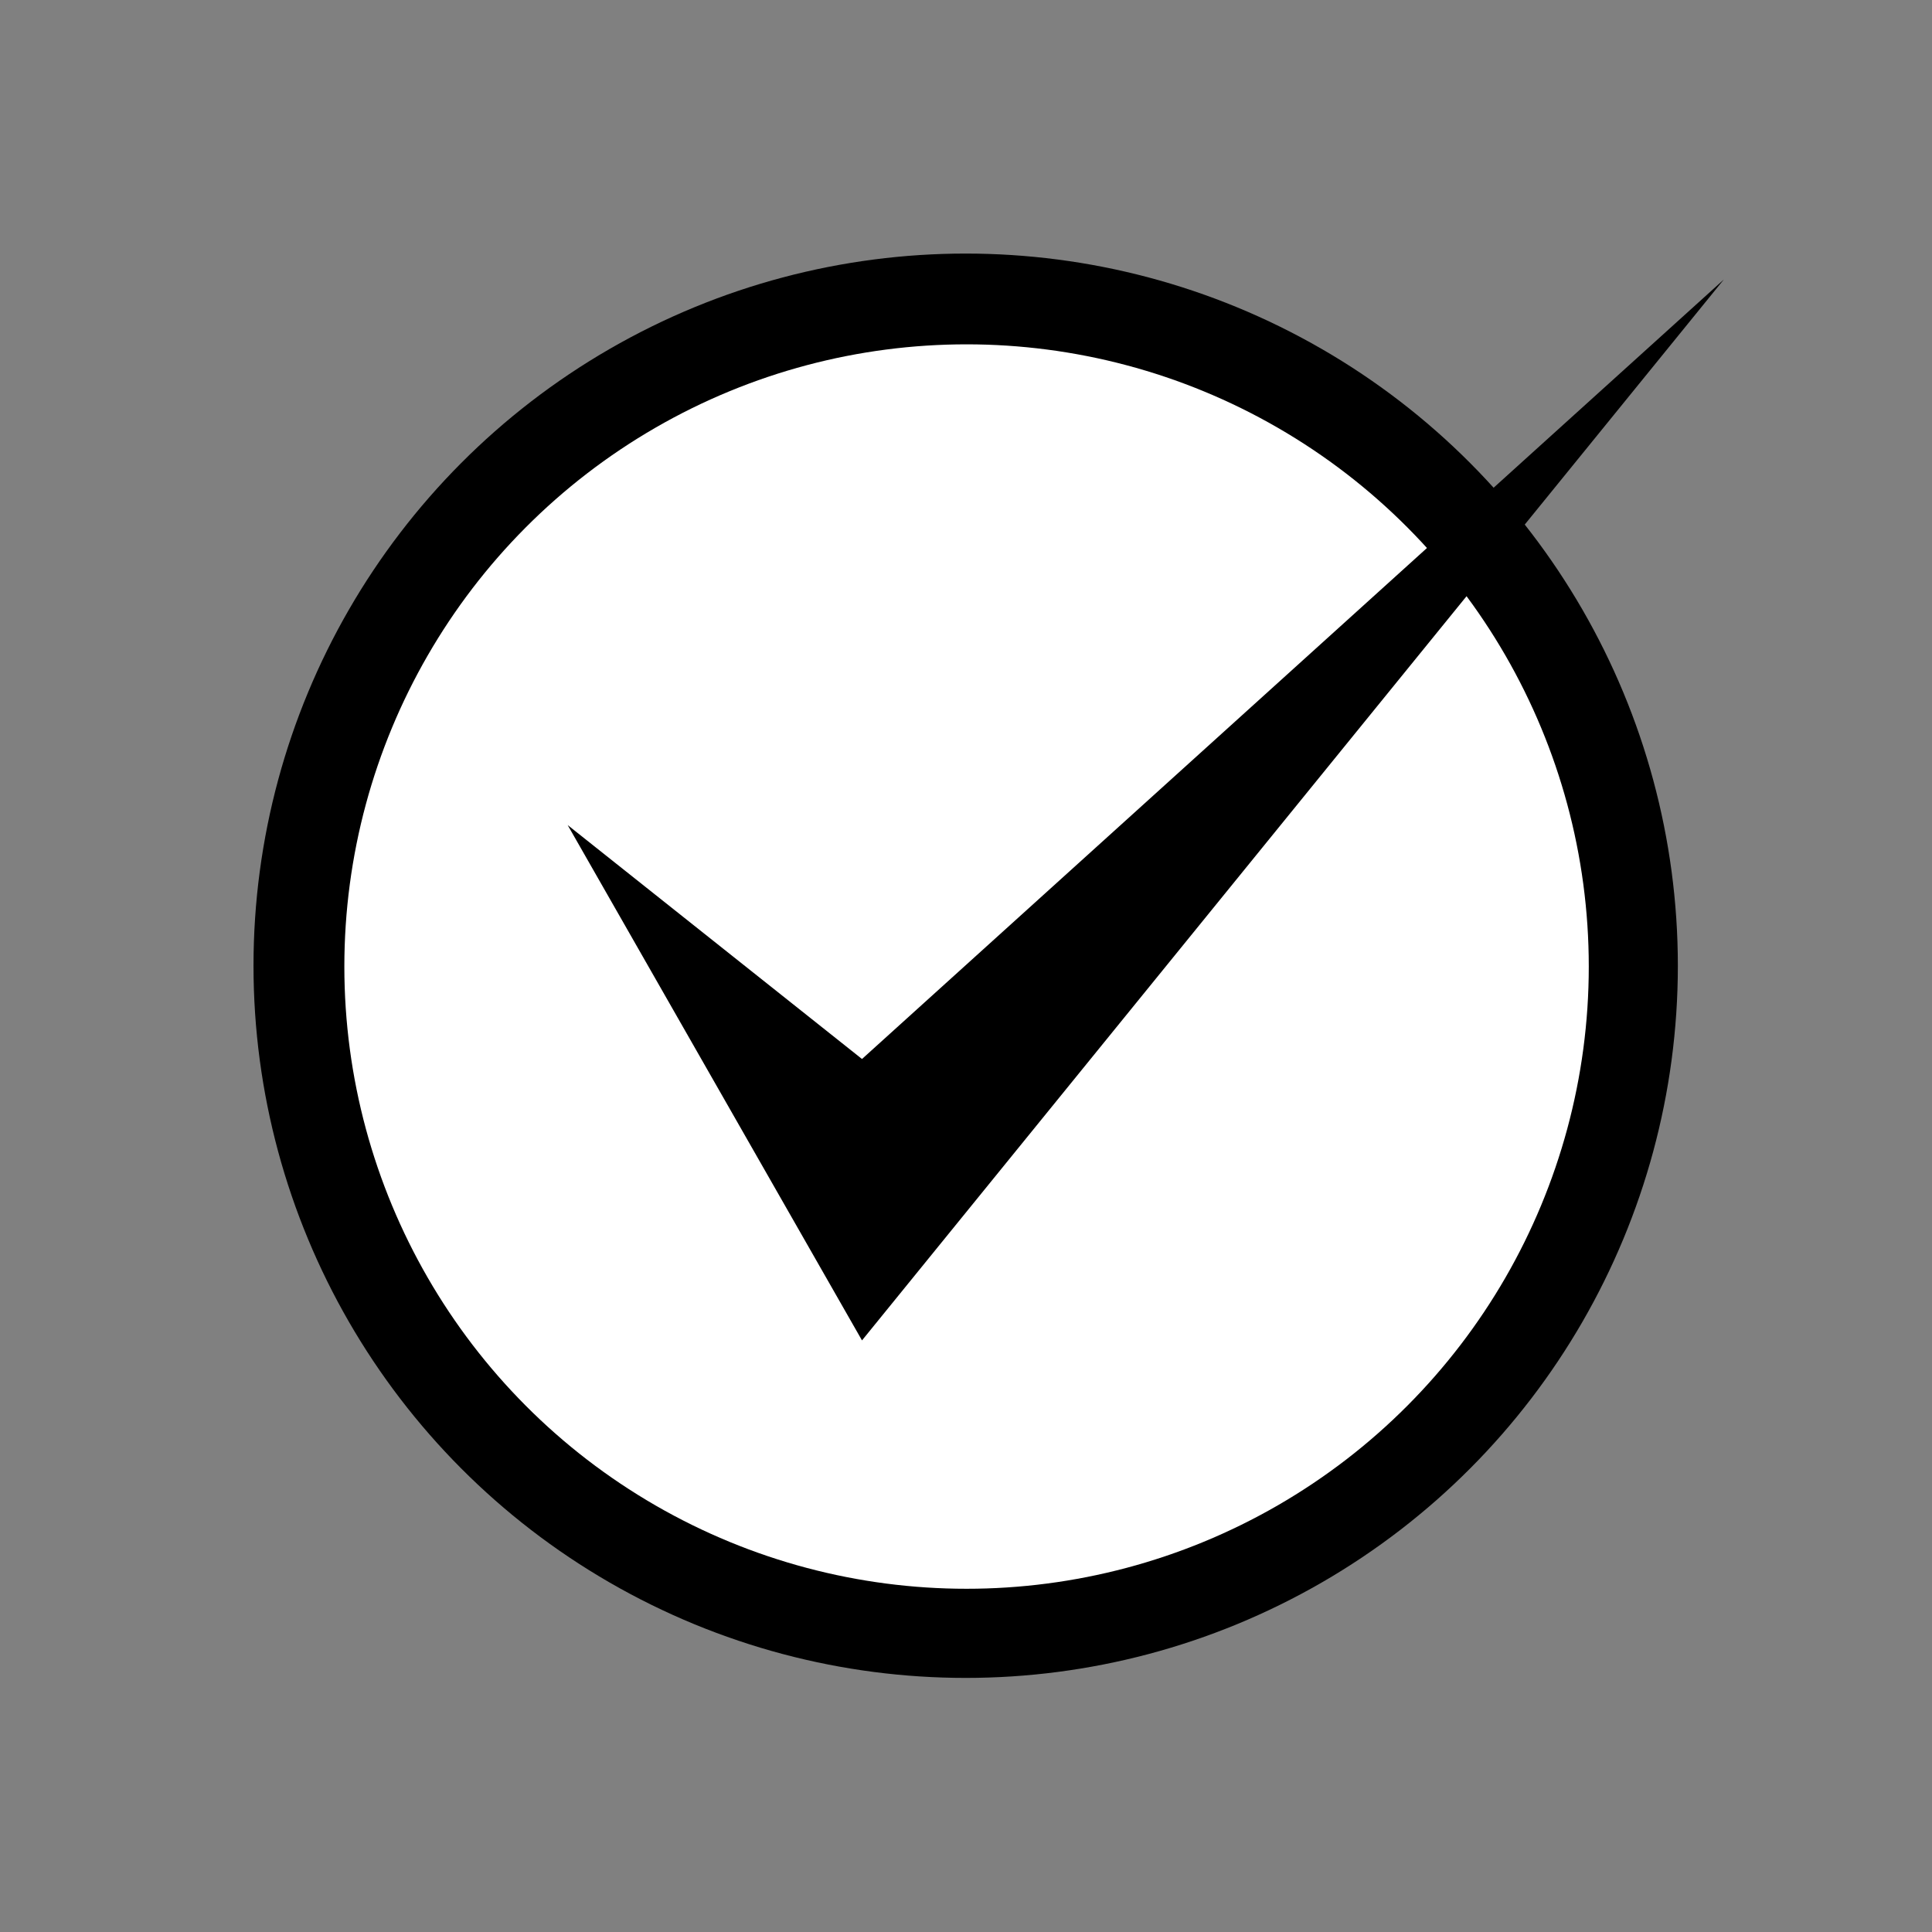 <?xml version="1.0" encoding="UTF-8" standalone="no"?>
<!DOCTYPE svg PUBLIC "-//W3C//DTD SVG 1.1//EN" "http://www.w3.org/Graphics/SVG/1.1/DTD/svg11.dtd">
<svg width="100%" height="100%" viewBox="0 0 252 252" version="1.1" xmlns="http://www.w3.org/2000/svg" xmlns:xlink="http://www.w3.org/1999/xlink" xml:space="preserve" xmlns:serif="http://www.serif.com/" style="fill-rule:evenodd;clip-rule:evenodd;stroke-linejoin:round;stroke-miterlimit:2;">
    <rect x="0" y="0" width="252" height="252" fill="#808080" stroke="none"/>
    <g transform="matrix(1.432,0,0,1.432,-49.333,-19.034)">
        <circle cx="122.41" cy="101.257" r="64.869"/>
    </g>
    <g transform="matrix(5.175,0,0,5.175,-1244.37,-1420.46)">
        <g id="Tick">
            <g transform="matrix(0.84,0,0,0.84,144.233,104.155)">
                <circle cx="143.556" cy="231.776" r="18.67" style="fill:white;"/>
            </g>
            <g transform="matrix(0.492,0,0,0.49,206.185,233.473)">
                <path d="M98.742,126.139L113.82,152.646L157.973,98.073L113.82,138.171L98.742,126.139Z"/>
            </g>
        </g>
    </g>
</svg>
